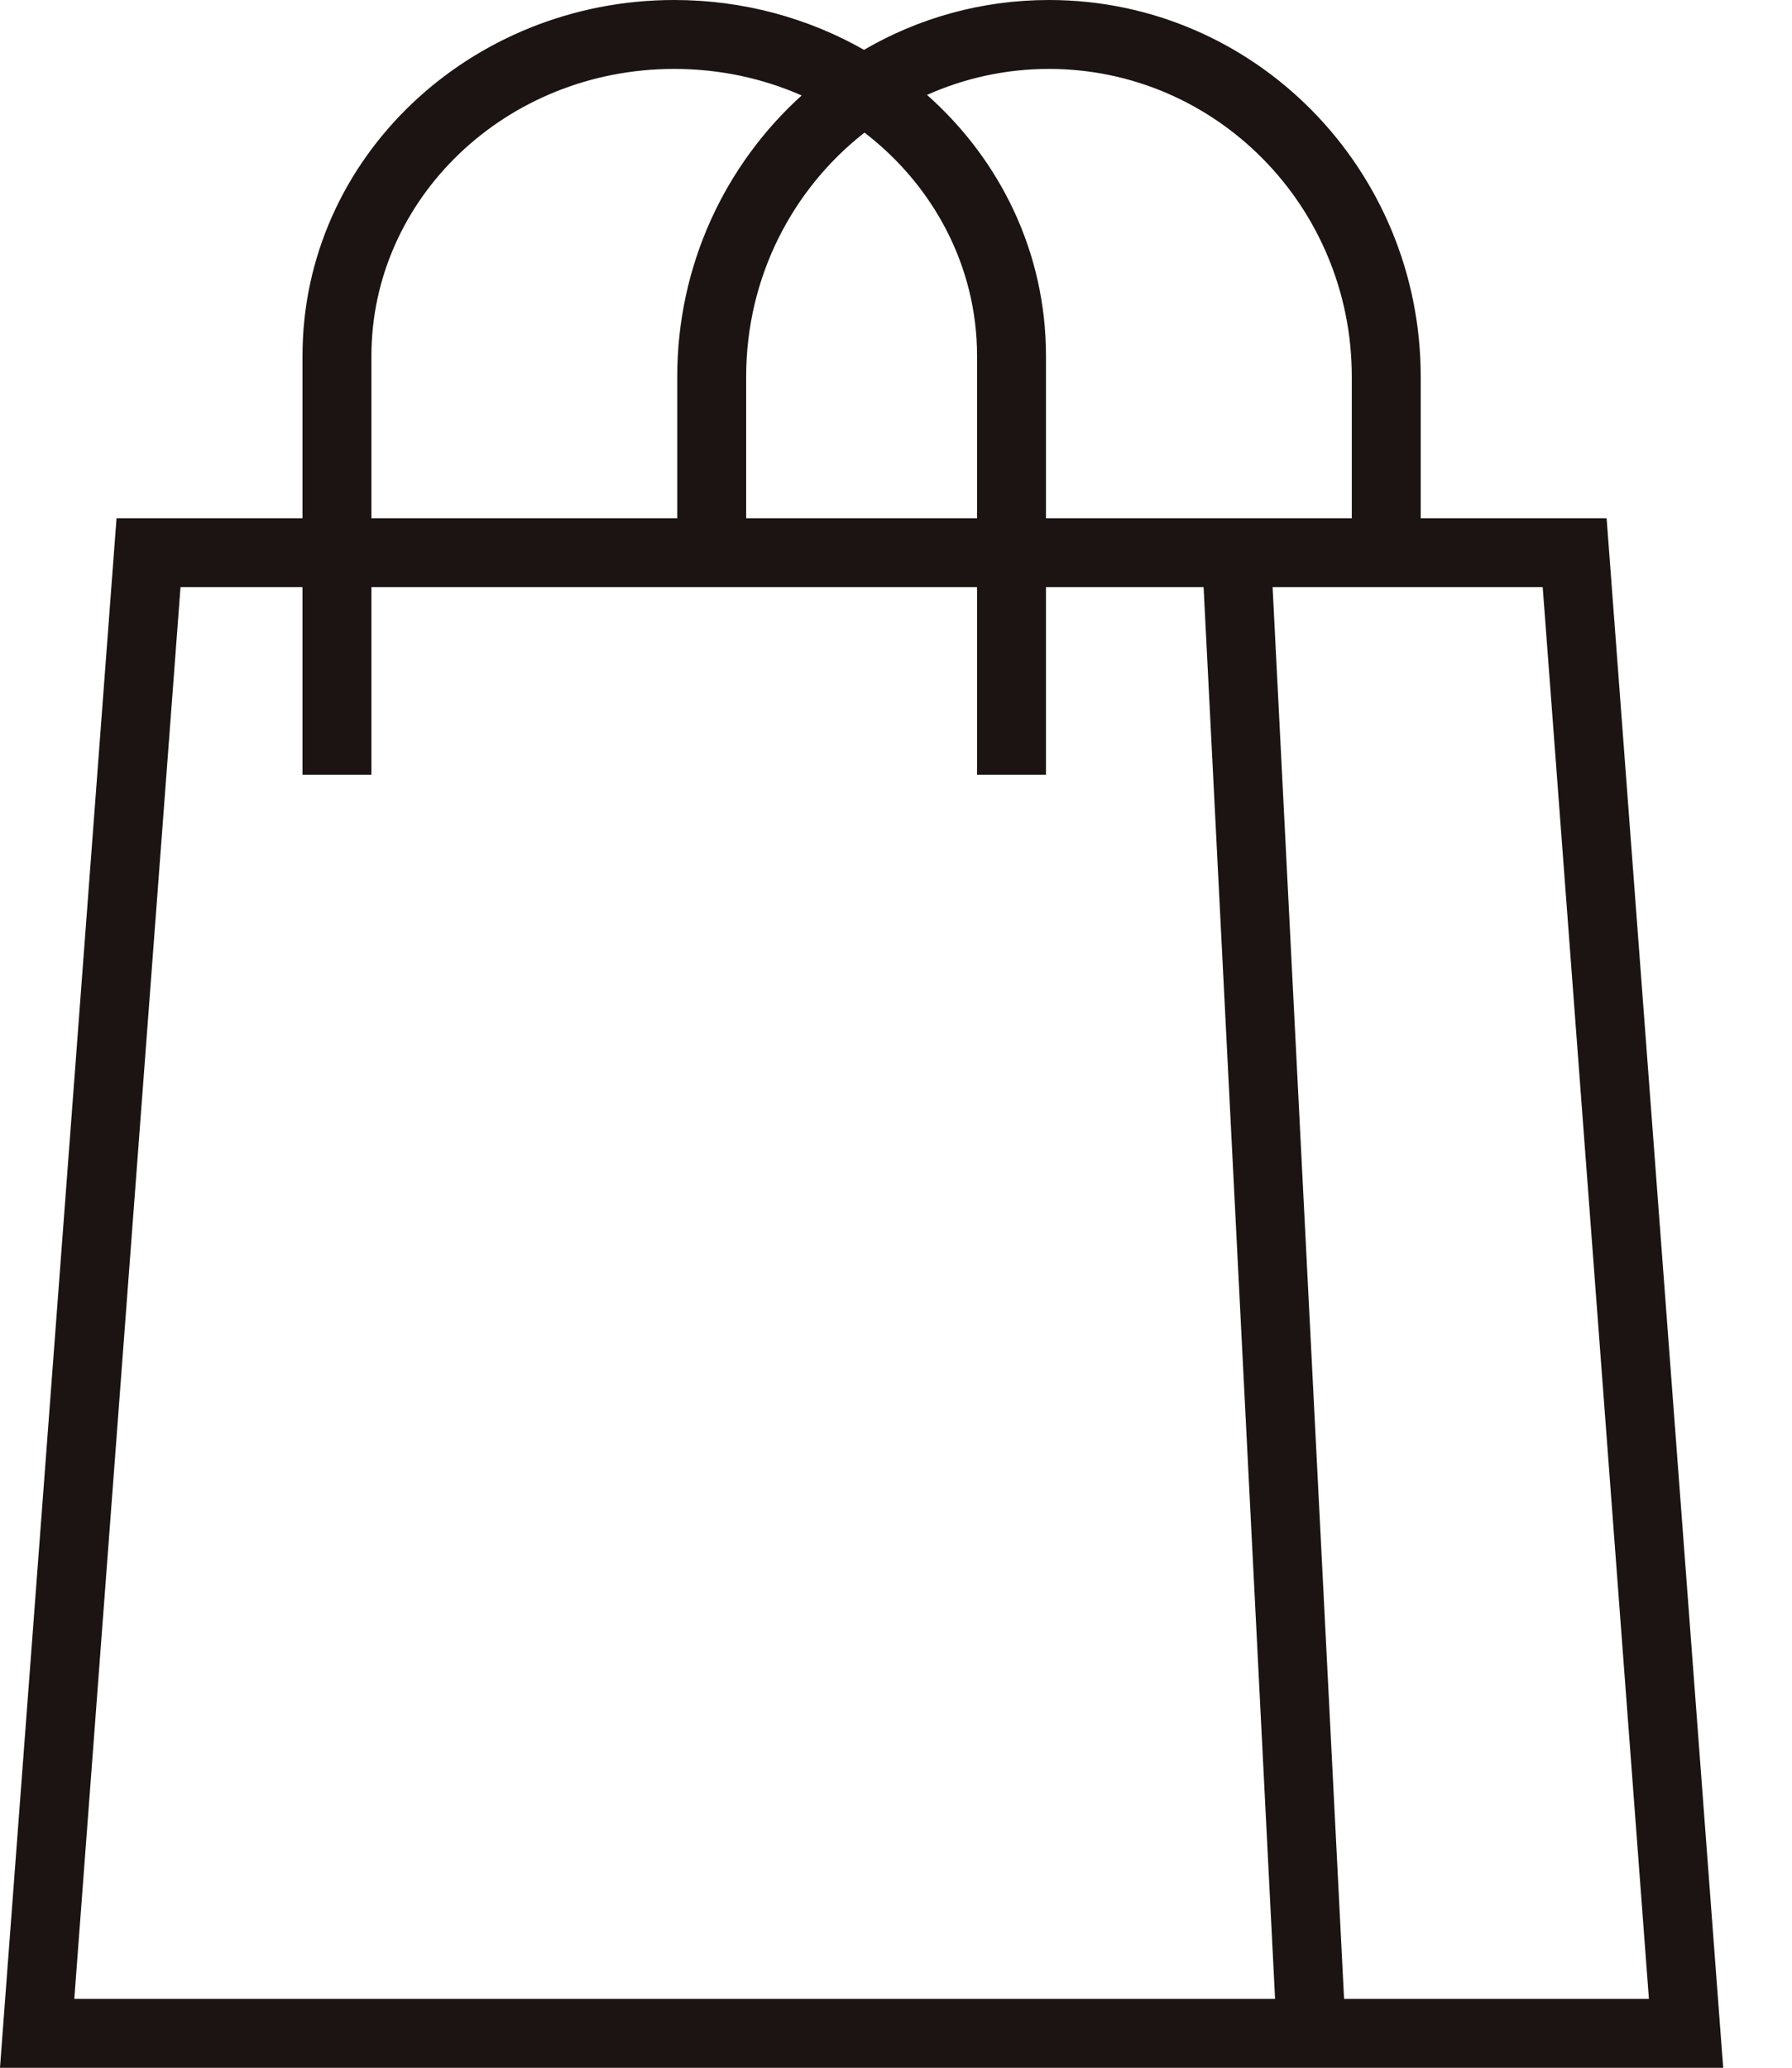 <?xml version="1.0" encoding="UTF-8"?> <svg xmlns="http://www.w3.org/2000/svg" width="26" height="30" viewBox="0 0 26 30" fill="none"><path fill-rule="evenodd" clip-rule="evenodd" d="M9.782 1C7.333 1 5.389 2.886 5.389 5.163V7.519H9.826V5.465C9.826 3.845 10.523 2.387 11.631 1.385C11.071 1.138 10.445 1 9.782 1ZM12.536 0.723C11.727 0.263 10.785 0 9.782 0C6.826 0 4.389 2.289 4.389 5.163V7.519H2.155H1.691L1.656 7.981L0.04 29.464L0 30.001H0.539H24.463H25.002L24.961 29.464L23.345 7.981L23.31 7.519H22.847H20.613V5.465C20.613 2.454 18.205 0 15.219 0C14.241 0 13.325 0.263 12.536 0.723ZM12.543 1.924C11.5 2.739 10.826 4.02 10.826 5.465V7.519H14.176V5.163C14.176 3.863 13.542 2.691 12.543 1.924ZM13.45 1.377C13.992 1.135 14.59 1 15.219 1C17.639 1 19.613 2.992 19.613 5.465V7.519H15.176V5.163C15.176 3.659 14.509 2.316 13.45 1.377ZM4.389 11.241V8.519H2.619L1.078 29.001H18.5L17.463 8.519H15.176V11.241H14.176V8.519H5.389V11.241H4.389ZM19.501 29.001H23.924L22.383 8.519H18.464L19.501 29.001Z" fill="#1B1412"></path></svg> 